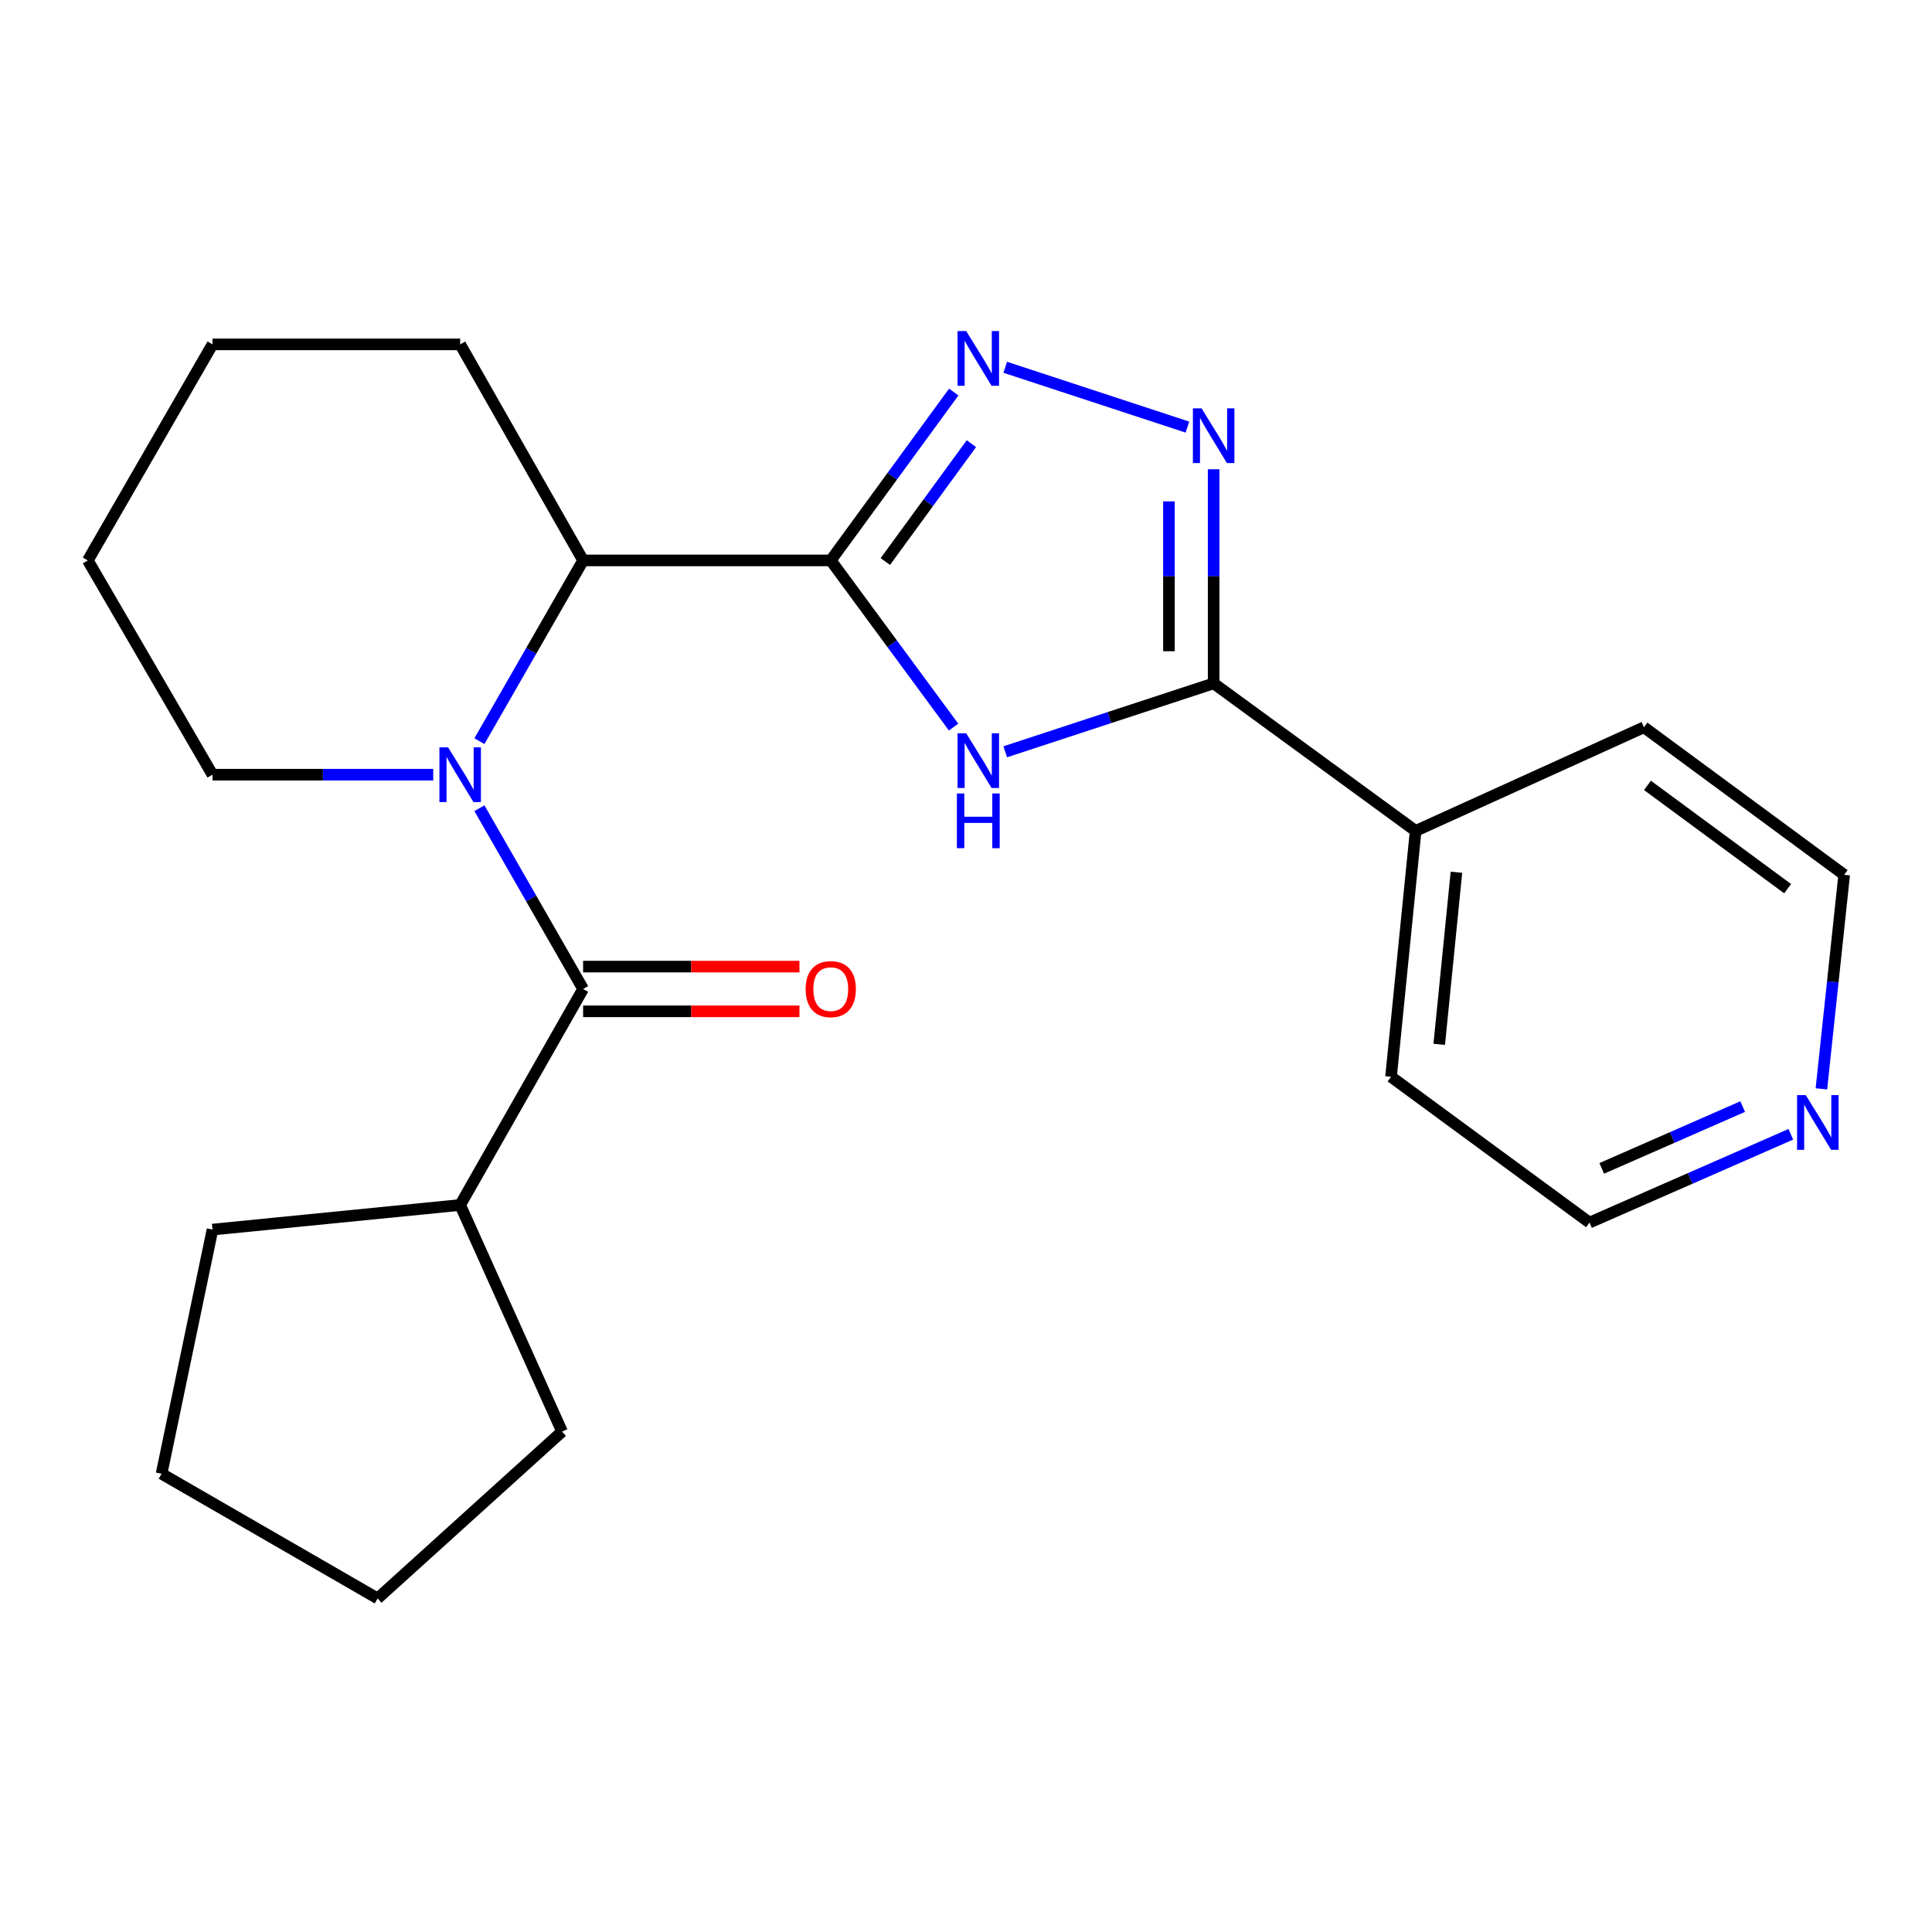 <?xml version='1.0' encoding='iso-8859-1'?>
<svg version='1.1' baseProfile='full'
              xmlns='http://www.w3.org/2000/svg'
                      xmlns:rdkit='http://www.rdkit.org/xml'
                      xmlns:xlink='http://www.w3.org/1999/xlink'
                  xml:space='preserve'
width='1000px' height='1000px' viewBox='0 0 1000 1000'>
<!-- END OF HEADER -->
<rect style='opacity:1.0;fill:#FFFFFF;stroke:none' width='1000' height='1000' x='0' y='0'> </rect>
<path class='bond-0' d='M 430.001,290.074 L 461.78,333.203' style='fill:none;fill-rule:evenodd;stroke:#000000;stroke-width:6px;stroke-linecap:butt;stroke-linejoin:miter;stroke-opacity:1' />
<path class='bond-0' d='M 461.78,333.203 L 493.56,376.331' style='fill:none;fill-rule:evenodd;stroke:#0000FF;stroke-width:6px;stroke-linecap:butt;stroke-linejoin:miter;stroke-opacity:1' />
<path class='bond-1' d='M 430.001,290.074 L 461.829,246.498' style='fill:none;fill-rule:evenodd;stroke:#000000;stroke-width:6px;stroke-linecap:butt;stroke-linejoin:miter;stroke-opacity:1' />
<path class='bond-1' d='M 461.829,246.498 L 493.658,202.921' style='fill:none;fill-rule:evenodd;stroke:#0000FF;stroke-width:6px;stroke-linecap:butt;stroke-linejoin:miter;stroke-opacity:1' />
<path class='bond-1' d='M 458.239,290.652 L 480.519,260.149' style='fill:none;fill-rule:evenodd;stroke:#000000;stroke-width:6px;stroke-linecap:butt;stroke-linejoin:miter;stroke-opacity:1' />
<path class='bond-1' d='M 480.519,260.149 L 502.799,229.646' style='fill:none;fill-rule:evenodd;stroke:#0000FF;stroke-width:6px;stroke-linecap:butt;stroke-linejoin:miter;stroke-opacity:1' />
<path class='bond-2' d='M 430.001,290.074 L 301.819,290.074' style='fill:none;fill-rule:evenodd;stroke:#000000;stroke-width:6px;stroke-linecap:butt;stroke-linejoin:miter;stroke-opacity:1' />
<path class='bond-3' d='M 520.31,389.13 L 574.246,371.419' style='fill:none;fill-rule:evenodd;stroke:#0000FF;stroke-width:6px;stroke-linecap:butt;stroke-linejoin:miter;stroke-opacity:1' />
<path class='bond-3' d='M 574.246,371.419 L 628.182,353.708' style='fill:none;fill-rule:evenodd;stroke:#000000;stroke-width:6px;stroke-linecap:butt;stroke-linejoin:miter;stroke-opacity:1' />
<path class='bond-4' d='M 248.143,383.618 L 274.981,336.846' style='fill:none;fill-rule:evenodd;stroke:#0000FF;stroke-width:6px;stroke-linecap:butt;stroke-linejoin:miter;stroke-opacity:1' />
<path class='bond-4' d='M 274.981,336.846 L 301.819,290.074' style='fill:none;fill-rule:evenodd;stroke:#000000;stroke-width:6px;stroke-linecap:butt;stroke-linejoin:miter;stroke-opacity:1' />
<path class='bond-5' d='M 248.142,418.331 L 274.98,465.11' style='fill:none;fill-rule:evenodd;stroke:#0000FF;stroke-width:6px;stroke-linecap:butt;stroke-linejoin:miter;stroke-opacity:1' />
<path class='bond-5' d='M 274.98,465.11 L 301.819,511.888' style='fill:none;fill-rule:evenodd;stroke:#000000;stroke-width:6px;stroke-linecap:butt;stroke-linejoin:miter;stroke-opacity:1' />
<path class='bond-6' d='M 224.239,400.975 L 167.114,400.975' style='fill:none;fill-rule:evenodd;stroke:#0000FF;stroke-width:6px;stroke-linecap:butt;stroke-linejoin:miter;stroke-opacity:1' />
<path class='bond-6' d='M 167.114,400.975 L 109.989,400.975' style='fill:none;fill-rule:evenodd;stroke:#000000;stroke-width:6px;stroke-linecap:butt;stroke-linejoin:miter;stroke-opacity:1' />
<path class='bond-7' d='M 520.31,190.104 L 614.604,221.067' style='fill:none;fill-rule:evenodd;stroke:#0000FF;stroke-width:6px;stroke-linecap:butt;stroke-linejoin:miter;stroke-opacity:1' />
<path class='bond-8' d='M 628.182,242.891 L 628.182,298.3' style='fill:none;fill-rule:evenodd;stroke:#0000FF;stroke-width:6px;stroke-linecap:butt;stroke-linejoin:miter;stroke-opacity:1' />
<path class='bond-8' d='M 628.182,298.3 L 628.182,353.708' style='fill:none;fill-rule:evenodd;stroke:#000000;stroke-width:6px;stroke-linecap:butt;stroke-linejoin:miter;stroke-opacity:1' />
<path class='bond-8' d='M 605.038,259.513 L 605.038,298.3' style='fill:none;fill-rule:evenodd;stroke:#0000FF;stroke-width:6px;stroke-linecap:butt;stroke-linejoin:miter;stroke-opacity:1' />
<path class='bond-8' d='M 605.038,298.3 L 605.038,337.086' style='fill:none;fill-rule:evenodd;stroke:#000000;stroke-width:6px;stroke-linecap:butt;stroke-linejoin:miter;stroke-opacity:1' />
<path class='bond-9' d='M 628.182,353.708 L 732.731,430.072' style='fill:none;fill-rule:evenodd;stroke:#000000;stroke-width:6px;stroke-linecap:butt;stroke-linejoin:miter;stroke-opacity:1' />
<path class='bond-10' d='M 301.819,523.46 L 357.807,523.46' style='fill:none;fill-rule:evenodd;stroke:#000000;stroke-width:6px;stroke-linecap:butt;stroke-linejoin:miter;stroke-opacity:1' />
<path class='bond-10' d='M 357.807,523.46 L 413.796,523.46' style='fill:none;fill-rule:evenodd;stroke:#FF0000;stroke-width:6px;stroke-linecap:butt;stroke-linejoin:miter;stroke-opacity:1' />
<path class='bond-10' d='M 301.819,500.316 L 357.807,500.316' style='fill:none;fill-rule:evenodd;stroke:#000000;stroke-width:6px;stroke-linecap:butt;stroke-linejoin:miter;stroke-opacity:1' />
<path class='bond-10' d='M 357.807,500.316 L 413.796,500.316' style='fill:none;fill-rule:evenodd;stroke:#FF0000;stroke-width:6px;stroke-linecap:butt;stroke-linejoin:miter;stroke-opacity:1' />
<path class='bond-11' d='M 301.819,511.888 L 238.184,623.702' style='fill:none;fill-rule:evenodd;stroke:#000000;stroke-width:6px;stroke-linecap:butt;stroke-linejoin:miter;stroke-opacity:1' />
<path class='bond-12' d='M 301.819,290.074 L 238.184,178.247' style='fill:none;fill-rule:evenodd;stroke:#000000;stroke-width:6px;stroke-linecap:butt;stroke-linejoin:miter;stroke-opacity:1' />
<path class='bond-13' d='M 732.731,430.072 L 850.909,376.428' style='fill:none;fill-rule:evenodd;stroke:#000000;stroke-width:6px;stroke-linecap:butt;stroke-linejoin:miter;stroke-opacity:1' />
<path class='bond-14' d='M 732.731,430.072 L 720.001,557.341' style='fill:none;fill-rule:evenodd;stroke:#000000;stroke-width:6px;stroke-linecap:butt;stroke-linejoin:miter;stroke-opacity:1' />
<path class='bond-14' d='M 753.851,451.466 L 744.941,540.555' style='fill:none;fill-rule:evenodd;stroke:#000000;stroke-width:6px;stroke-linecap:butt;stroke-linejoin:miter;stroke-opacity:1' />
<path class='bond-15' d='M 238.184,623.702 L 290.915,740.98' style='fill:none;fill-rule:evenodd;stroke:#000000;stroke-width:6px;stroke-linecap:butt;stroke-linejoin:miter;stroke-opacity:1' />
<path class='bond-16' d='M 238.184,623.702 L 109.989,636.431' style='fill:none;fill-rule:evenodd;stroke:#000000;stroke-width:6px;stroke-linecap:butt;stroke-linejoin:miter;stroke-opacity:1' />
<path class='bond-17' d='M 926.937,587.1 L 874.831,609.953' style='fill:none;fill-rule:evenodd;stroke:#0000FF;stroke-width:6px;stroke-linecap:butt;stroke-linejoin:miter;stroke-opacity:1' />
<path class='bond-17' d='M 874.831,609.953 L 822.725,632.805' style='fill:none;fill-rule:evenodd;stroke:#000000;stroke-width:6px;stroke-linecap:butt;stroke-linejoin:miter;stroke-opacity:1' />
<path class='bond-17' d='M 902.009,572.76 L 865.535,588.757' style='fill:none;fill-rule:evenodd;stroke:#0000FF;stroke-width:6px;stroke-linecap:butt;stroke-linejoin:miter;stroke-opacity:1' />
<path class='bond-17' d='M 865.535,588.757 L 829.06,604.754' style='fill:none;fill-rule:evenodd;stroke:#000000;stroke-width:6px;stroke-linecap:butt;stroke-linejoin:miter;stroke-opacity:1' />
<path class='bond-18' d='M 942.753,563.592 L 948.649,508.192' style='fill:none;fill-rule:evenodd;stroke:#0000FF;stroke-width:6px;stroke-linecap:butt;stroke-linejoin:miter;stroke-opacity:1' />
<path class='bond-18' d='M 948.649,508.192 L 954.545,452.793' style='fill:none;fill-rule:evenodd;stroke:#000000;stroke-width:6px;stroke-linecap:butt;stroke-linejoin:miter;stroke-opacity:1' />
<path class='bond-19' d='M 109.989,400.975 L 45.455,290.074' style='fill:none;fill-rule:evenodd;stroke:#000000;stroke-width:6px;stroke-linecap:butt;stroke-linejoin:miter;stroke-opacity:1' />
<path class='bond-20' d='M 238.184,178.247 L 109.989,178.247' style='fill:none;fill-rule:evenodd;stroke:#000000;stroke-width:6px;stroke-linecap:butt;stroke-linejoin:miter;stroke-opacity:1' />
<path class='bond-21' d='M 954.545,452.793 L 850.909,376.428' style='fill:none;fill-rule:evenodd;stroke:#000000;stroke-width:6px;stroke-linecap:butt;stroke-linejoin:miter;stroke-opacity:1' />
<path class='bond-21' d='M 925.271,459.97 L 852.725,406.516' style='fill:none;fill-rule:evenodd;stroke:#000000;stroke-width:6px;stroke-linecap:butt;stroke-linejoin:miter;stroke-opacity:1' />
<path class='bond-22' d='M 822.725,632.805 L 720.001,557.341' style='fill:none;fill-rule:evenodd;stroke:#000000;stroke-width:6px;stroke-linecap:butt;stroke-linejoin:miter;stroke-opacity:1' />
<path class='bond-23' d='M 290.915,740.98 L 195.457,827.348' style='fill:none;fill-rule:evenodd;stroke:#000000;stroke-width:6px;stroke-linecap:butt;stroke-linejoin:miter;stroke-opacity:1' />
<path class='bond-24' d='M 109.989,636.431 L 83.63,762.8' style='fill:none;fill-rule:evenodd;stroke:#000000;stroke-width:6px;stroke-linecap:butt;stroke-linejoin:miter;stroke-opacity:1' />
<path class='bond-25' d='M 45.455,290.074 L 109.989,178.247' style='fill:none;fill-rule:evenodd;stroke:#000000;stroke-width:6px;stroke-linecap:butt;stroke-linejoin:miter;stroke-opacity:1' />
<path class='bond-26' d='M 195.457,827.348 L 83.63,762.8' style='fill:none;fill-rule:evenodd;stroke:#000000;stroke-width:6px;stroke-linecap:butt;stroke-linejoin:miter;stroke-opacity:1' />
<path  class='atom-1' d='M 500.105 379.55
L 509.385 394.55
Q 510.305 396.03, 511.785 398.71
Q 513.265 401.39, 513.345 401.55
L 513.345 379.55
L 517.105 379.55
L 517.105 407.87
L 513.225 407.87
L 503.265 391.47
Q 502.105 389.55, 500.865 387.35
Q 499.665 385.15, 499.305 384.47
L 499.305 407.87
L 495.625 407.87
L 495.625 379.55
L 500.105 379.55
' fill='#0000FF'/>
<path  class='atom-1' d='M 495.285 410.702
L 499.125 410.702
L 499.125 422.742
L 513.605 422.742
L 513.605 410.702
L 517.445 410.702
L 517.445 439.022
L 513.605 439.022
L 513.605 425.942
L 499.125 425.942
L 499.125 439.022
L 495.285 439.022
L 495.285 410.702
' fill='#0000FF'/>
<path  class='atom-2' d='M 231.924 386.815
L 241.204 401.815
Q 242.124 403.295, 243.604 405.975
Q 245.084 408.655, 245.164 408.815
L 245.164 386.815
L 248.924 386.815
L 248.924 415.135
L 245.044 415.135
L 235.084 398.735
Q 233.924 396.815, 232.684 394.615
Q 231.484 392.415, 231.124 391.735
L 231.124 415.135
L 227.444 415.135
L 227.444 386.815
L 231.924 386.815
' fill='#0000FF'/>
<path  class='atom-3' d='M 500.105 171.365
L 509.385 186.365
Q 510.305 187.845, 511.785 190.525
Q 513.265 193.205, 513.345 193.365
L 513.345 171.365
L 517.105 171.365
L 517.105 199.685
L 513.225 199.685
L 503.265 183.285
Q 502.105 181.365, 500.865 179.165
Q 499.665 176.965, 499.305 176.285
L 499.305 199.685
L 495.625 199.685
L 495.625 171.365
L 500.105 171.365
' fill='#0000FF'/>
<path  class='atom-4' d='M 621.922 211.366
L 631.202 226.366
Q 632.122 227.846, 633.602 230.526
Q 635.082 233.206, 635.162 233.366
L 635.162 211.366
L 638.922 211.366
L 638.922 239.686
L 635.042 239.686
L 625.082 223.286
Q 623.922 221.366, 622.682 219.166
Q 621.482 216.966, 621.122 216.286
L 621.122 239.686
L 617.442 239.686
L 617.442 211.366
L 621.922 211.366
' fill='#0000FF'/>
<path  class='atom-8' d='M 417.001 511.968
Q 417.001 505.168, 420.361 501.368
Q 423.721 497.568, 430.001 497.568
Q 436.281 497.568, 439.641 501.368
Q 443.001 505.168, 443.001 511.968
Q 443.001 518.848, 439.601 522.768
Q 436.201 526.648, 430.001 526.648
Q 423.761 526.648, 420.361 522.768
Q 417.001 518.888, 417.001 511.968
M 430.001 523.448
Q 434.321 523.448, 436.641 520.568
Q 439.001 517.648, 439.001 511.968
Q 439.001 506.408, 436.641 503.608
Q 434.321 500.768, 430.001 500.768
Q 425.681 500.768, 423.321 503.568
Q 421.001 506.368, 421.001 511.968
Q 421.001 517.688, 423.321 520.568
Q 425.681 523.448, 430.001 523.448
' fill='#FF0000'/>
<path  class='atom-11' d='M 934.643 566.815
L 943.923 581.815
Q 944.843 583.295, 946.323 585.975
Q 947.803 588.655, 947.883 588.815
L 947.883 566.815
L 951.643 566.815
L 951.643 595.135
L 947.763 595.135
L 937.803 578.735
Q 936.643 576.815, 935.403 574.615
Q 934.203 572.415, 933.843 571.735
L 933.843 595.135
L 930.163 595.135
L 930.163 566.815
L 934.643 566.815
' fill='#0000FF'/>
</svg>
